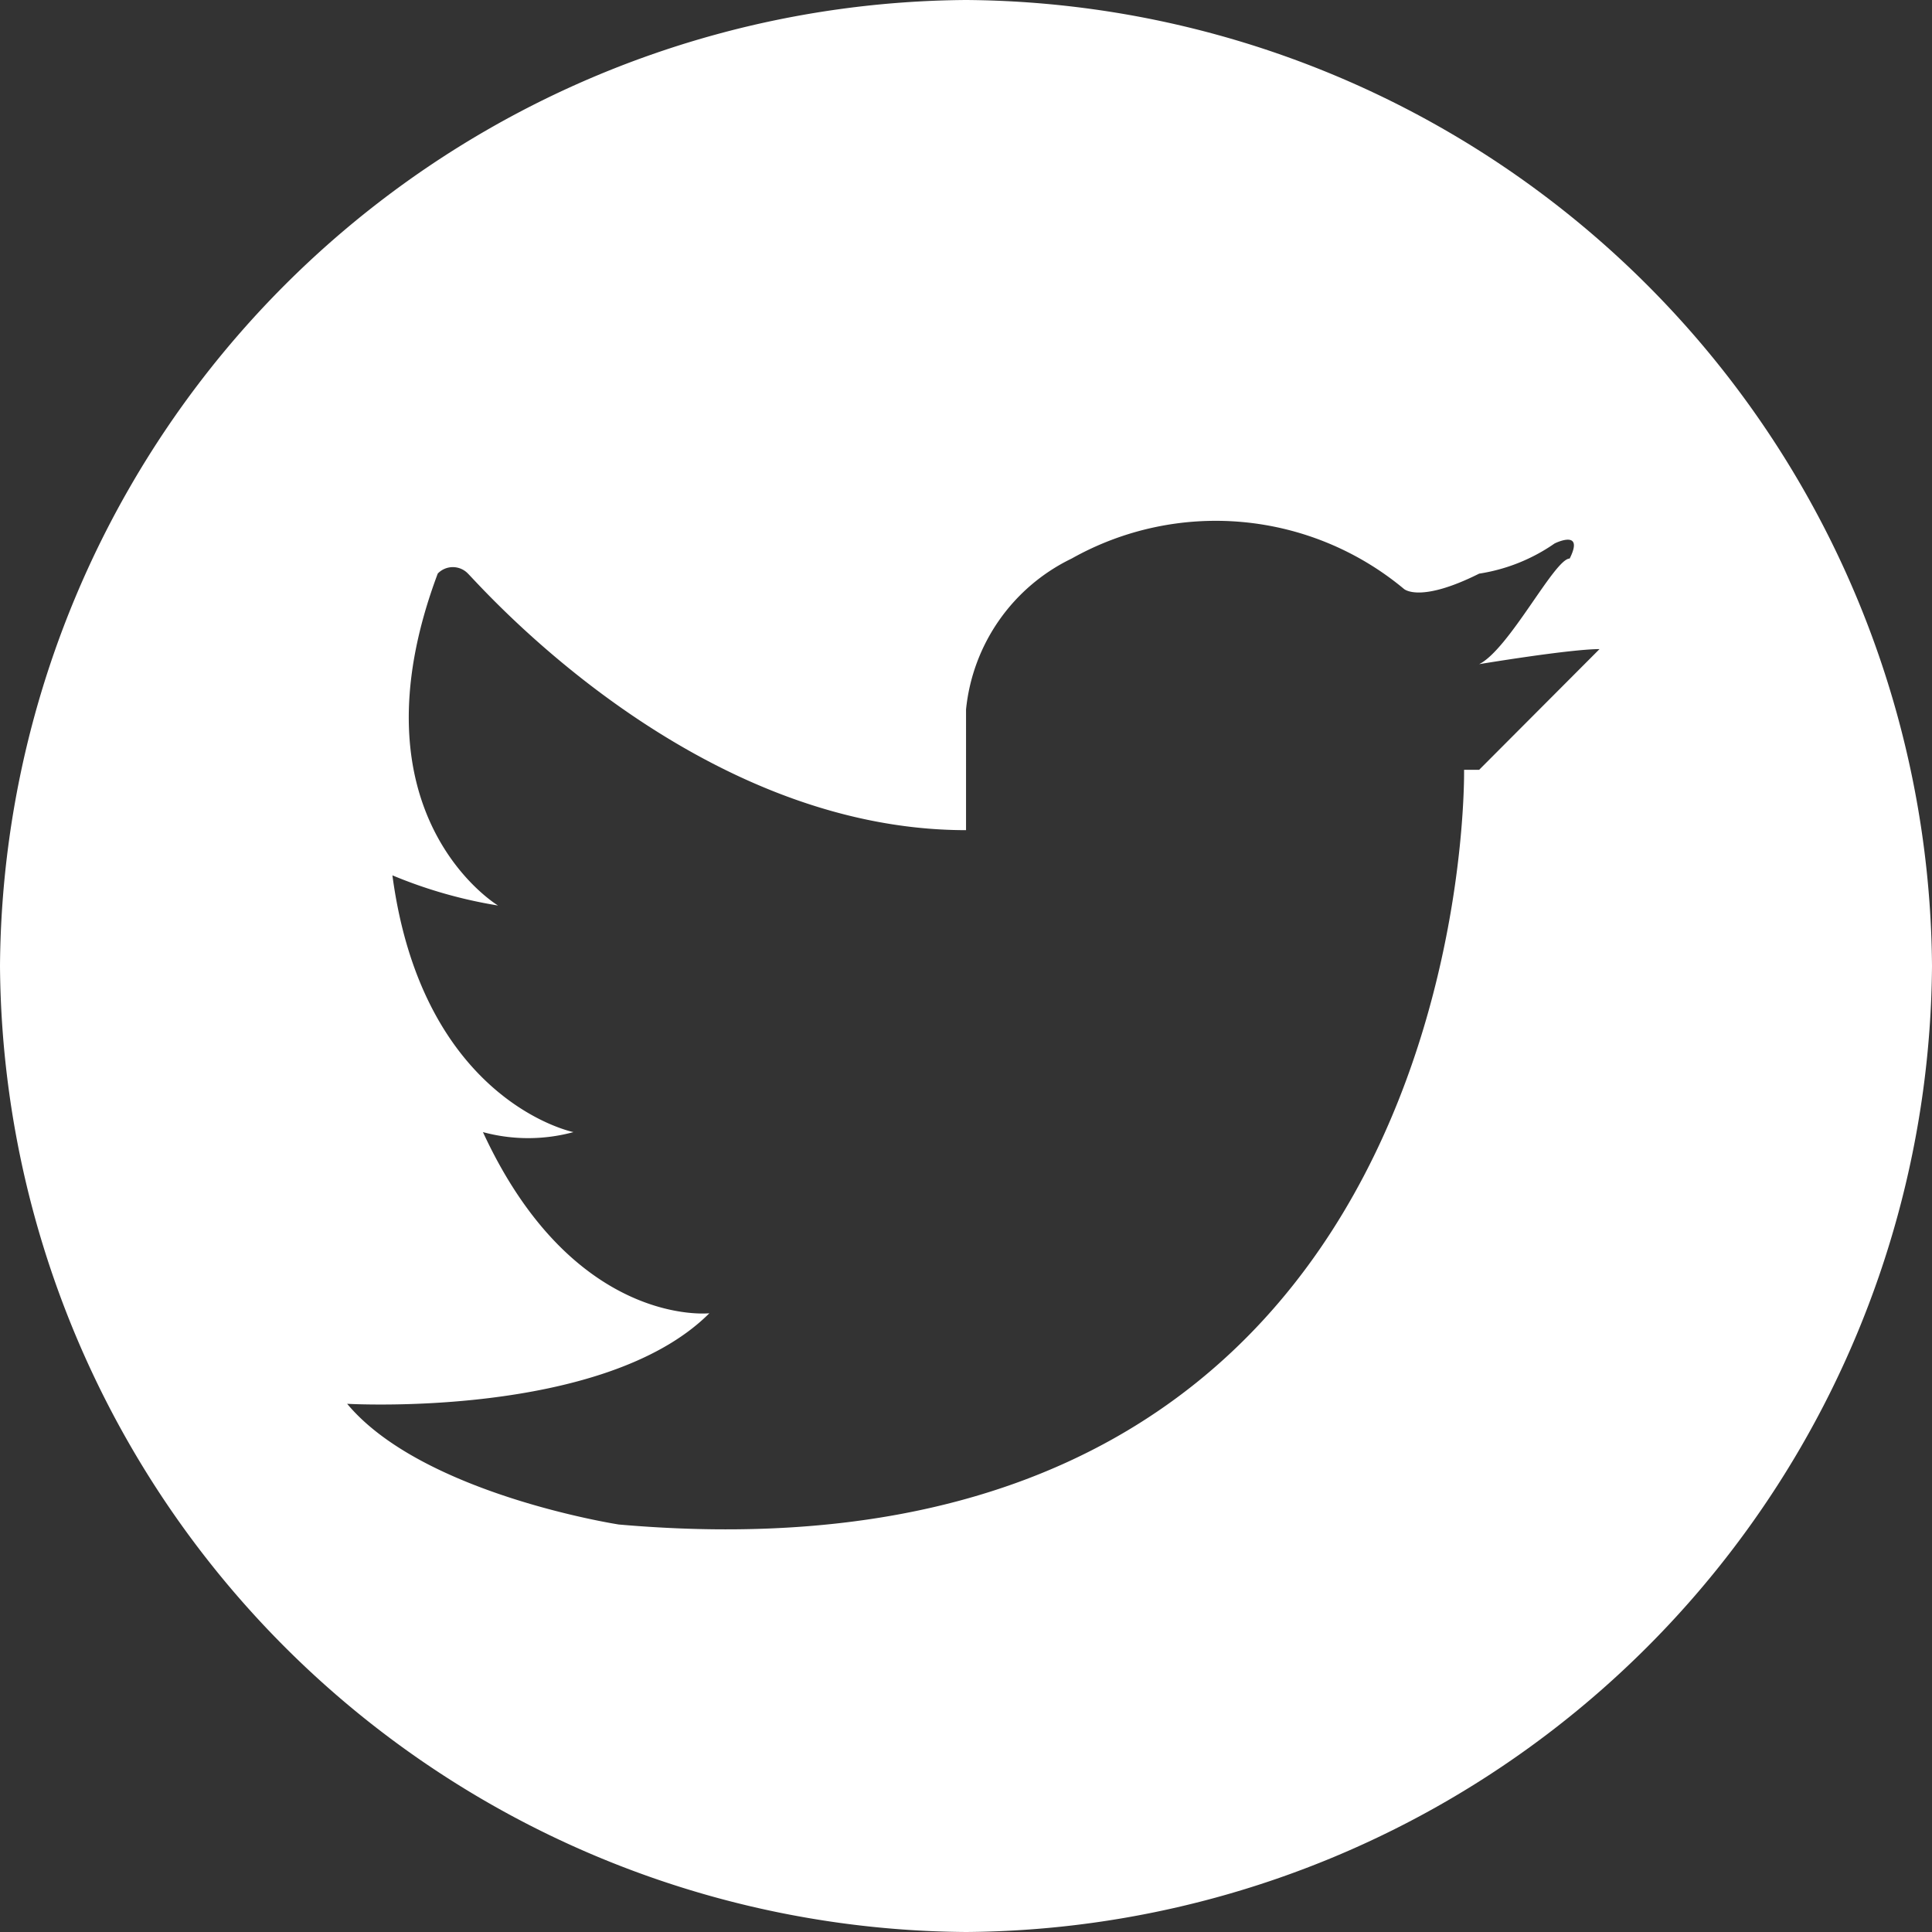 <svg xmlns="http://www.w3.org/2000/svg" viewBox="0 0 23.175 23.175"><rect x="0" y="0" width="23.175" height="23.175" fill="#333333" stroke="none"/><defs><style>.a{fill:#fff;}</style></defs><g transform="translate(-1358.77 -4032.301)"><path class="a" d="M11.588,0A11.669,11.669,0,0,0,0,11.587,11.669,11.669,0,0,0,11.588,23.175,11.669,11.669,0,0,0,23.175,11.587,11.669,11.669,0,0,0,11.588,0Zm7.6,7.785L17.743,9.234h-.181s.181,9.958-10.139,9.053c0,0-2.354-.362-3.259-1.448,0,0,3.078.181,4.345-1.086,0,0-1.629.181-2.716-2.173a2.075,2.075,0,0,0,1.086,0S5.07,13.217,4.707,10.5a5.613,5.613,0,0,0,1.267.362S4.164,9.777,5.251,6.88a.251.251,0,0,1,.362,0c.181.181,2.716,3.078,5.975,3.078V8.51A2.261,2.261,0,0,1,12.855,6.7a3.527,3.527,0,0,1,3.983.362s.181.181.905-.181a2.161,2.161,0,0,0,.905-.362s.362-.181.181.181c-.181,0-.724,1.086-1.086,1.267,0,0,1.086-.181,1.448-.181Z" transform="translate(1358.77 4032.301)"/></g></svg>